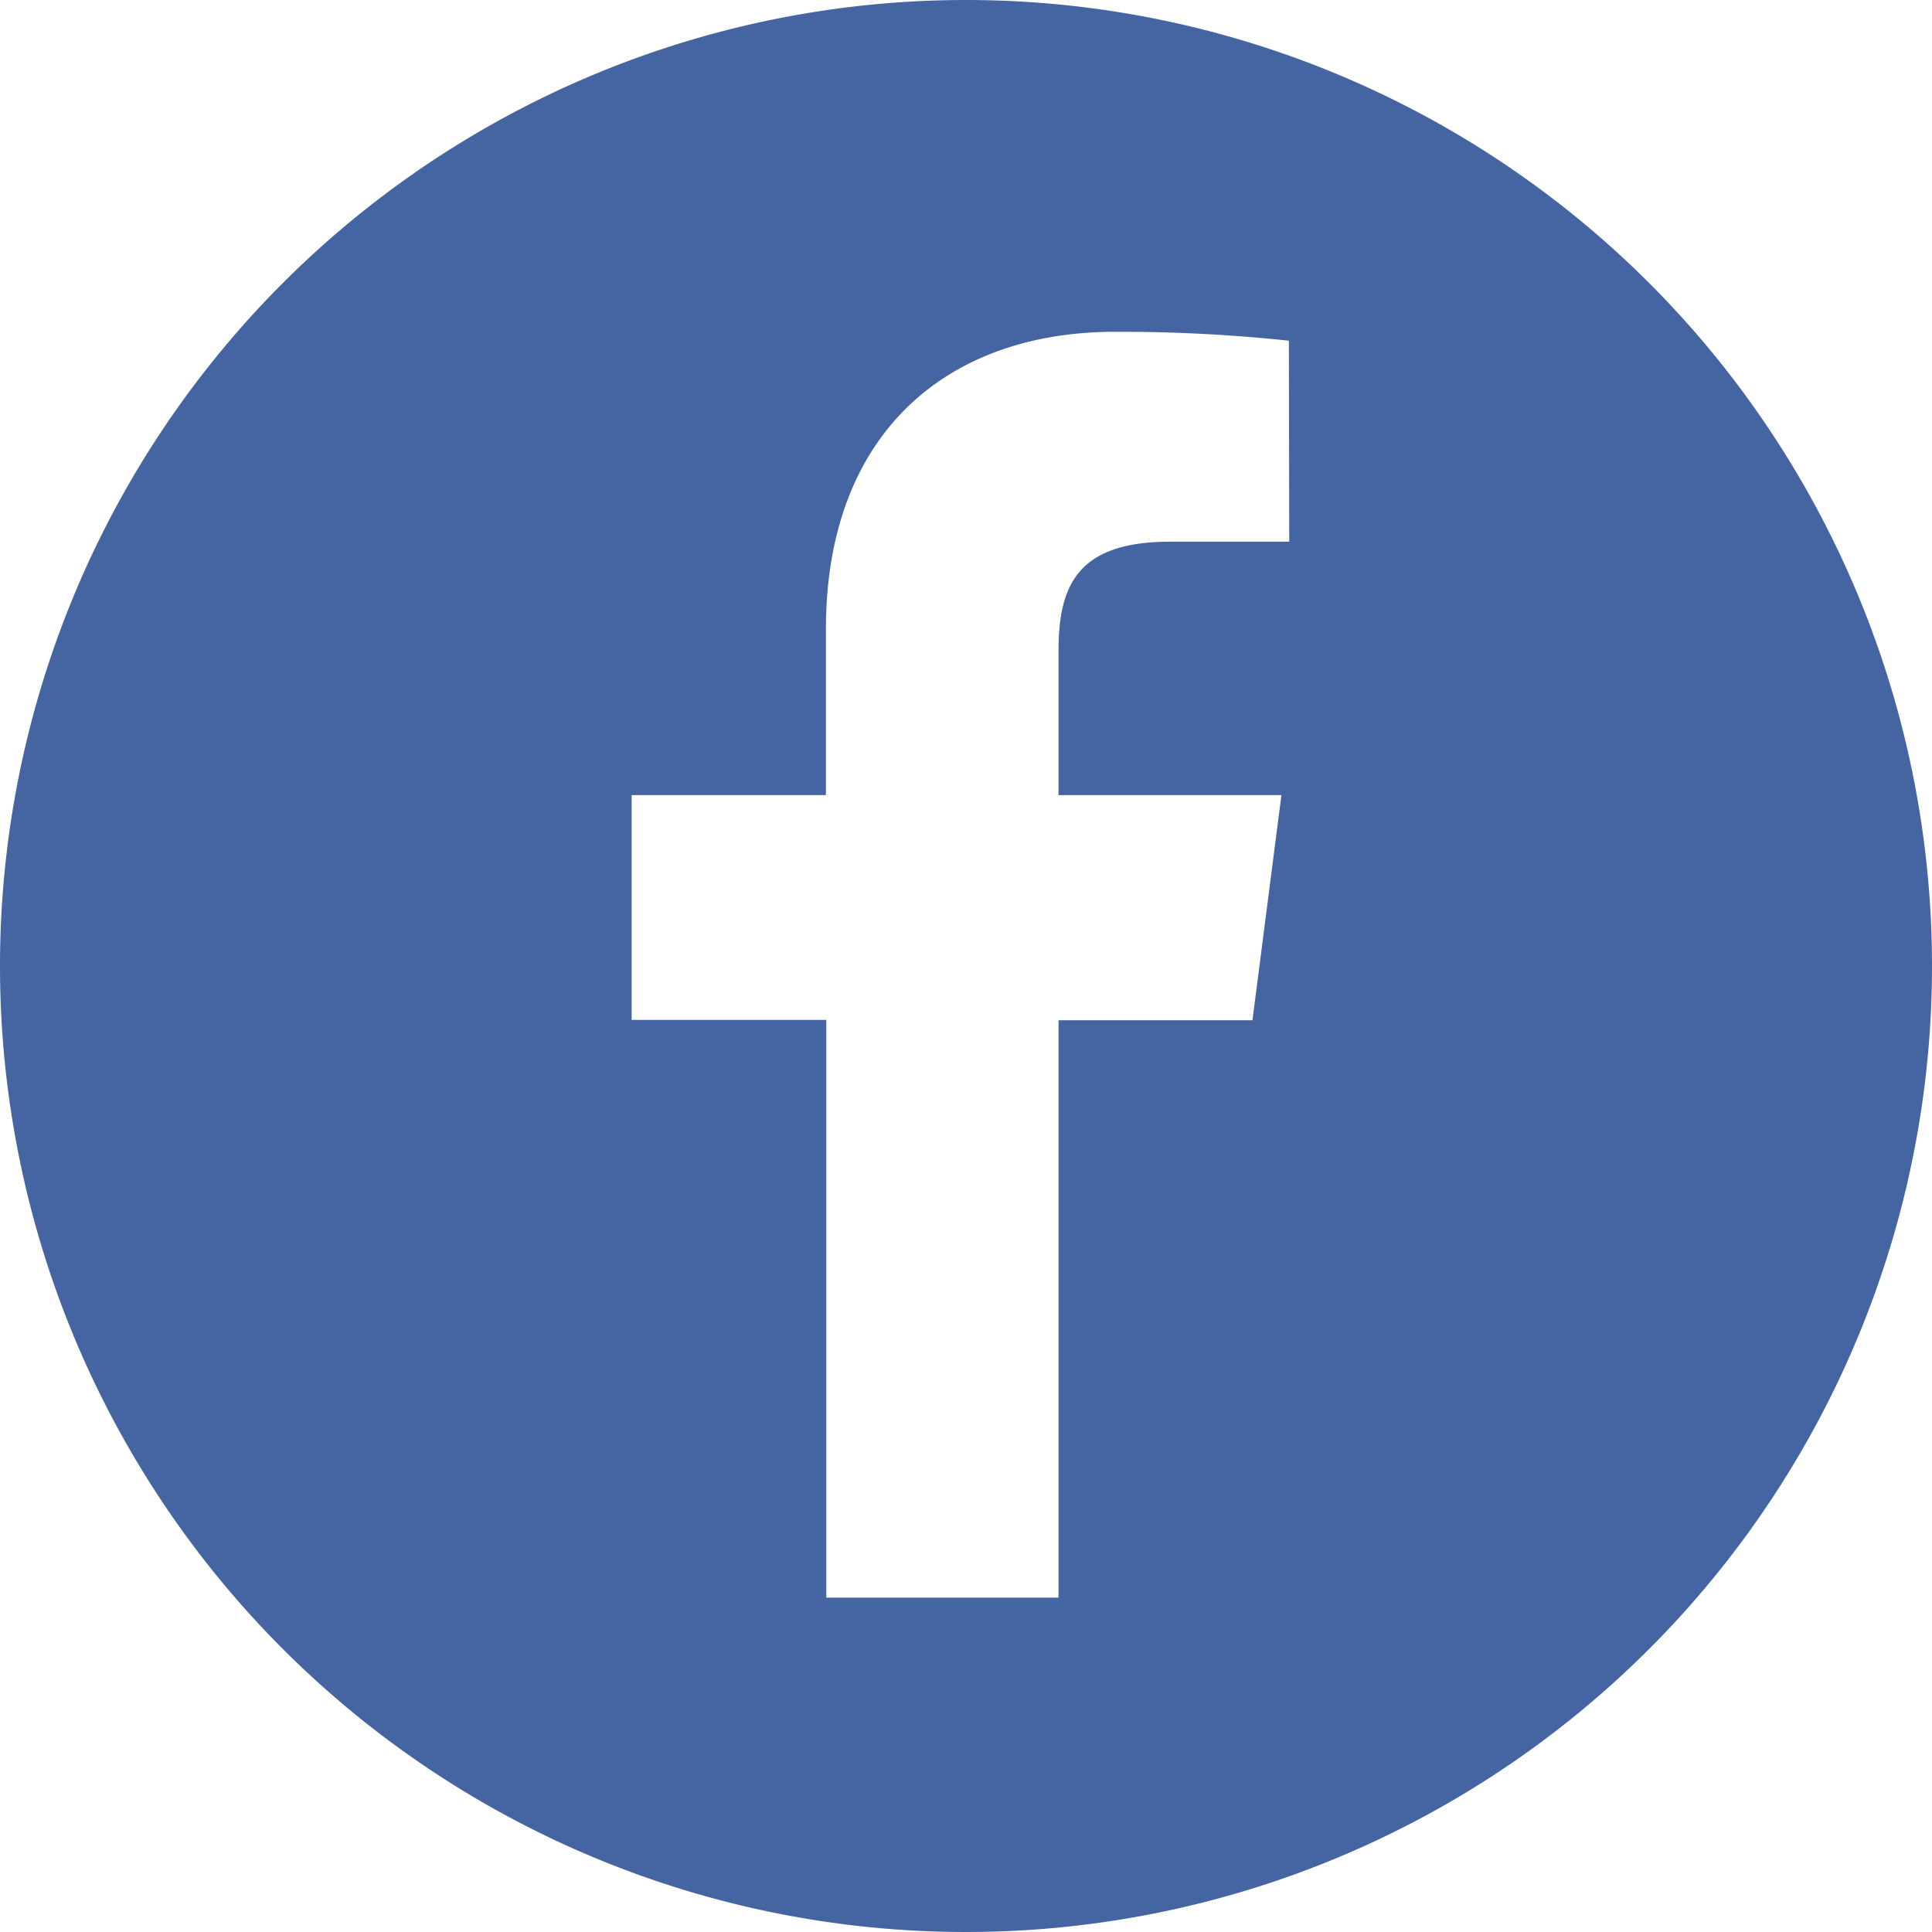 <svg xmlns="http://www.w3.org/2000/svg" viewBox="0 0 52 52"><defs><style>.cls-1{fill:#4565a2;}</style></defs><title>iconFacebook</title><g id="iconFacebook"><path class="cls-1" d="M26,0A26,26,0,1,0,52,26,26,26,0,0,0,26,0Zm8.7,14.58H31.49c-2.51,0-3,1.2-3,2.95V21.4h6l-.78,6.06H28.49V43H22.24V27.45H17V21.4h5.23V16.93c0-5.18,3.17-8,7.79-8a42.91,42.91,0,0,1,4.67.24Z"/></g></svg>